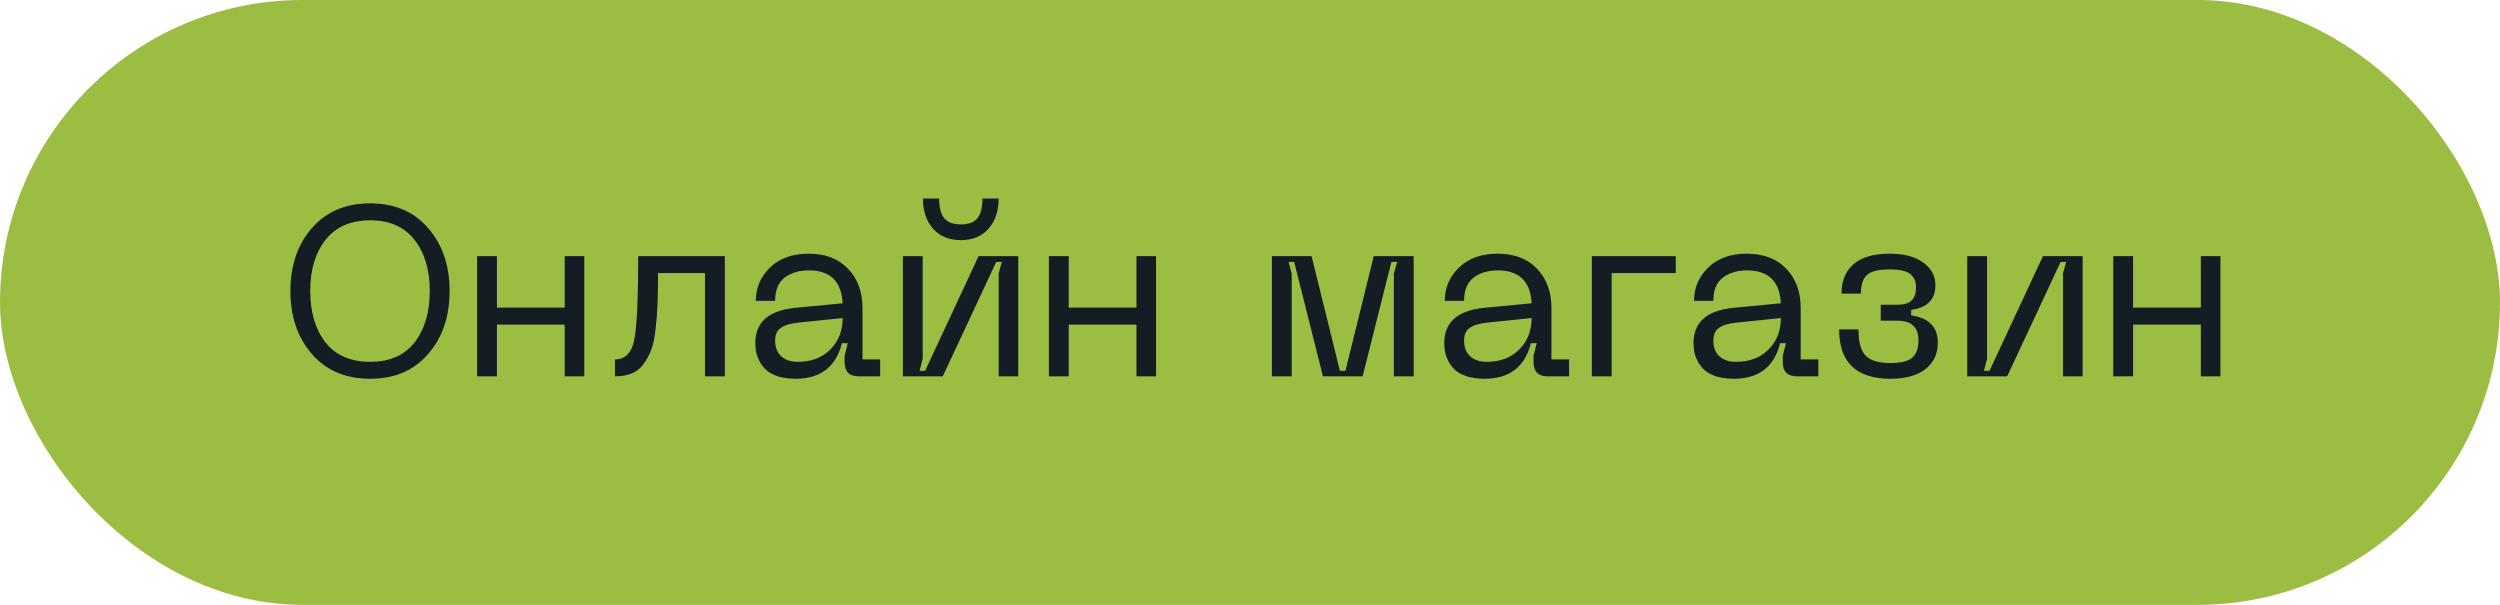 <?xml version="1.0" encoding="UTF-8"?> <svg xmlns="http://www.w3.org/2000/svg" width="186" height="45" viewBox="0 0 186 45" fill="none"> <rect width="186" height="45" rx="22.5" fill="#9BBE42"></rect> <path d="M21.606 21.646C21.606 19.75 22.14 18.19 23.208 16.966C24.276 15.742 25.722 15.13 27.546 15.13C29.358 15.13 30.792 15.742 31.848 16.966C32.916 18.19 33.45 19.75 33.45 21.646C33.45 23.554 32.916 25.12 31.848 26.344C30.792 27.568 29.358 28.18 27.546 28.18C25.722 28.18 24.276 27.568 23.208 26.344C22.14 25.12 21.606 23.554 21.606 21.646ZM23.082 21.646C23.082 23.23 23.46 24.508 24.216 25.48C24.984 26.44 26.094 26.92 27.546 26.92C28.986 26.92 30.084 26.44 30.84 25.48C31.596 24.508 31.974 23.23 31.974 21.646C31.974 20.074 31.596 18.808 30.84 17.848C30.084 16.876 28.986 16.39 27.546 16.39C26.094 16.39 24.984 16.876 24.216 17.848C23.46 18.808 23.082 20.074 23.082 21.646ZM42.013 19.054H43.471V28H42.013V24.148H36.973V28H35.497V19.054H36.973V22.888H42.013V19.054ZM53.926 19.054V28H52.45V20.314H48.958C48.958 21.238 48.946 22 48.922 22.6C48.898 23.2 48.85 23.824 48.778 24.472C48.706 25.12 48.598 25.636 48.454 26.02C48.31 26.404 48.118 26.758 47.878 27.082C47.65 27.406 47.356 27.64 46.996 27.784C46.648 27.928 46.234 28 45.754 28V26.74C46.546 26.74 47.032 26.212 47.212 25.156C47.392 24.1 47.482 22.12 47.482 19.216C47.482 19.144 47.482 19.09 47.482 19.054H53.926ZM56.195 25.516C56.195 23.98 57.173 23.11 59.129 22.906L62.693 22.564C62.609 20.932 61.769 20.116 60.173 20.116C59.453 20.116 58.853 20.296 58.373 20.656C57.905 21.016 57.671 21.592 57.671 22.384H56.231C56.231 21.412 56.585 20.584 57.293 19.9C58.001 19.216 58.961 18.874 60.173 18.874C61.409 18.874 62.381 19.246 63.089 19.99C63.809 20.734 64.169 21.712 64.169 22.924V26.74H65.483V28H63.899C63.191 28 62.837 27.652 62.837 26.956V26.47L63.071 25.534H62.639C62.195 27.298 61.043 28.18 59.183 28.18C58.691 28.18 58.253 28.12 57.869 28C57.497 27.868 57.209 27.712 57.005 27.532C56.801 27.34 56.633 27.118 56.501 26.866C56.369 26.602 56.285 26.368 56.249 26.164C56.213 25.948 56.195 25.732 56.195 25.516ZM57.671 25.336C57.671 25.84 57.821 26.23 58.121 26.506C58.421 26.782 58.835 26.92 59.363 26.92C60.359 26.92 61.163 26.614 61.775 26.002C62.387 25.39 62.693 24.61 62.693 23.662L59.381 24.004C58.793 24.064 58.361 24.196 58.085 24.4C57.809 24.592 57.671 24.904 57.671 25.336ZM74.3 14.77C74.3 15.694 74.048 16.444 73.544 17.02C73.04 17.584 72.356 17.866 71.492 17.866C70.616 17.866 69.926 17.584 69.422 17.02C68.918 16.444 68.666 15.694 68.666 14.77H69.872C69.872 15.43 69.998 15.916 70.25 16.228C70.502 16.54 70.916 16.696 71.492 16.696C72.056 16.696 72.464 16.546 72.716 16.246C72.968 15.934 73.094 15.442 73.094 14.77H74.3ZM75.758 28H74.3V20.332L74.534 19.486H74.12L70.142 28H67.172V19.054H68.648V26.704L68.414 27.586H68.828L72.806 19.054H75.758V28ZM84.552 19.054H86.01V28H84.552V24.148H79.512V28H78.036V19.054H79.512V22.888H84.552V19.054ZM94.629 28V19.054H97.581L99.687 27.586H100.101L102.207 19.054H105.177V28H103.701V20.35L103.953 19.486H103.521L101.379 28H98.427L96.285 19.486H95.871L96.105 20.35V28H94.629ZM107.453 25.516C107.453 23.98 108.431 23.11 110.387 22.906L113.951 22.564C113.867 20.932 113.027 20.116 111.431 20.116C110.711 20.116 110.111 20.296 109.631 20.656C109.163 21.016 108.929 21.592 108.929 22.384H107.489C107.489 21.412 107.843 20.584 108.551 19.9C109.259 19.216 110.219 18.874 111.431 18.874C112.667 18.874 113.639 19.246 114.347 19.99C115.067 20.734 115.427 21.712 115.427 22.924V26.74H116.741V28H115.157C114.449 28 114.095 27.652 114.095 26.956V26.47L114.329 25.534H113.897C113.453 27.298 112.301 28.18 110.441 28.18C109.949 28.18 109.511 28.12 109.127 28C108.755 27.868 108.467 27.712 108.263 27.532C108.059 27.34 107.891 27.118 107.759 26.866C107.627 26.602 107.543 26.368 107.507 26.164C107.471 25.948 107.453 25.732 107.453 25.516ZM108.929 25.336C108.929 25.84 109.079 26.23 109.379 26.506C109.679 26.782 110.093 26.92 110.621 26.92C111.617 26.92 112.421 26.614 113.033 26.002C113.645 25.39 113.951 24.61 113.951 23.662L110.639 24.004C110.051 24.064 109.619 24.196 109.343 24.4C109.067 24.592 108.929 24.904 108.929 25.336ZM118.43 28V19.054H124.676V20.314H119.906V28H118.43ZM125.998 25.516C125.998 23.98 126.976 23.11 128.932 22.906L132.496 22.564C132.412 20.932 131.572 20.116 129.976 20.116C129.256 20.116 128.656 20.296 128.176 20.656C127.708 21.016 127.474 21.592 127.474 22.384H126.034C126.034 21.412 126.388 20.584 127.096 19.9C127.804 19.216 128.764 18.874 129.976 18.874C131.212 18.874 132.184 19.246 132.892 19.99C133.612 20.734 133.972 21.712 133.972 22.924V26.74H135.286V28H133.702C132.994 28 132.64 27.652 132.64 26.956V26.47L132.874 25.534H132.442C131.998 27.298 130.846 28.18 128.986 28.18C128.494 28.18 128.056 28.12 127.672 28C127.3 27.868 127.012 27.712 126.808 27.532C126.604 27.34 126.436 27.118 126.304 26.866C126.172 26.602 126.088 26.368 126.052 26.164C126.016 25.948 125.998 25.732 125.998 25.516ZM127.474 25.336C127.474 25.84 127.624 26.23 127.924 26.506C128.224 26.782 128.638 26.92 129.166 26.92C130.162 26.92 130.966 26.614 131.578 26.002C132.19 25.39 132.496 24.61 132.496 23.662L129.184 24.004C128.596 24.064 128.164 24.196 127.888 24.4C127.612 24.592 127.474 24.904 127.474 25.336ZM136.83 24.508H138.27C138.27 25.444 138.45 26.098 138.81 26.47C139.17 26.83 139.788 27.01 140.664 27.01C141.42 27.01 141.954 26.878 142.266 26.614C142.578 26.338 142.734 25.912 142.734 25.336C142.734 24.82 142.602 24.448 142.338 24.22C142.086 23.98 141.684 23.86 141.132 23.86H139.926V22.672H141.132C141.66 22.672 142.026 22.564 142.23 22.348C142.446 22.132 142.554 21.808 142.554 21.376C142.554 20.944 142.41 20.614 142.122 20.386C141.846 20.158 141.336 20.044 140.592 20.044C139.752 20.044 139.182 20.188 138.882 20.476C138.594 20.752 138.45 21.208 138.45 21.844H137.01C137.01 20.896 137.31 20.164 137.91 19.648C138.51 19.132 139.404 18.874 140.592 18.874C141.672 18.874 142.506 19.096 143.094 19.54C143.694 19.972 143.994 20.53 143.994 21.214C143.994 22.282 143.394 22.894 142.194 23.05V23.464C143.514 23.656 144.174 24.334 144.174 25.498C144.174 26.326 143.868 26.98 143.256 27.46C142.644 27.94 141.78 28.18 140.664 28.18C138.108 28.18 136.83 26.956 136.83 24.508ZM154.948 28H153.49V20.332L153.724 19.486H153.31L149.332 28H146.362V19.054H147.838V26.704L147.604 27.586H148.018L151.996 19.054H154.948V28ZM163.741 19.054H165.199V28H163.741V24.148H158.701V28H157.225V19.054H158.701V22.888H163.741V19.054Z" fill="#141C24"></path> </svg> 
